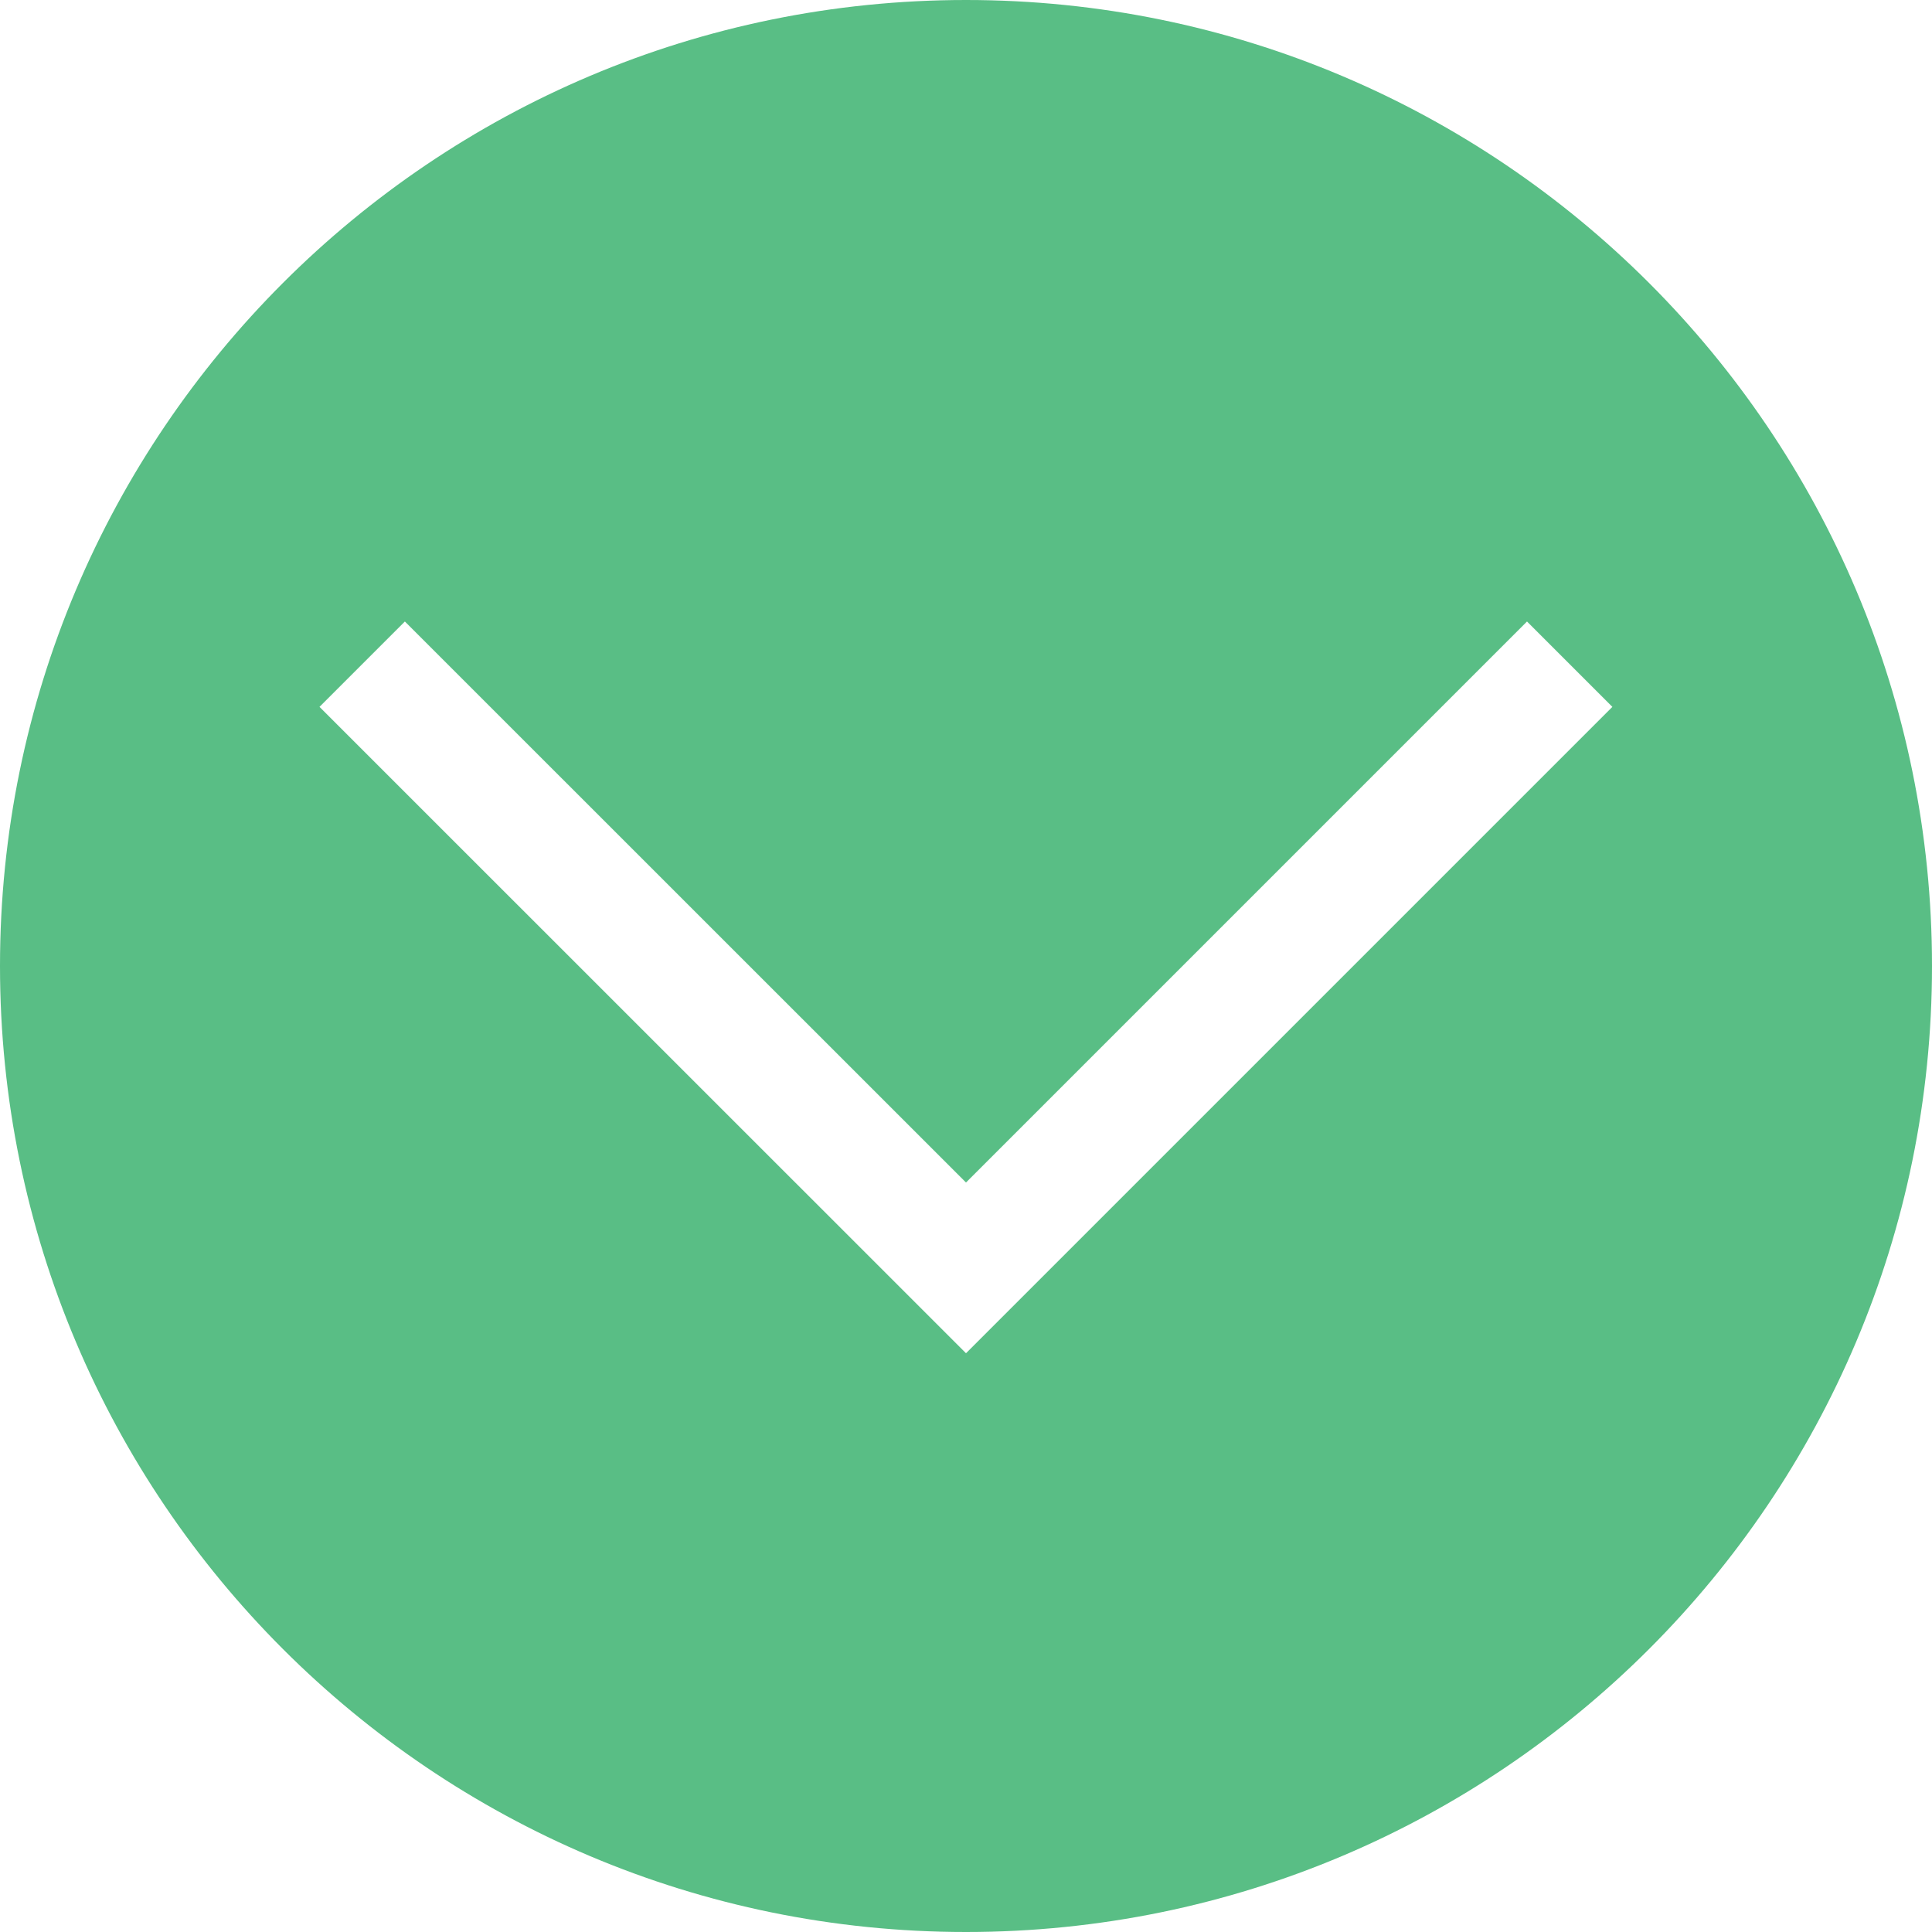 <svg id="Layer_1_1_" style="enable-background:new 0 0 16 16;" version="1.1" viewBox="0 0 16 16" xml:space="preserve" xmlns="http://www.w3.org/2000/svg" xmlns:xlink="http://www.w3.org/1999/xlink"><path d="M8,0C3.582,0,0,3.582,0,8s3.582,8,8,8s8-3.582,8-8S12.418,0,8,0z M8,11.207L2.646,5.854l0.707-0.707L8,9.793l4.646-4.646  l0.707,0.707L8,11.207z" fill="#59be85" opacity="1" original-fill="#0090ff"></path></svg>